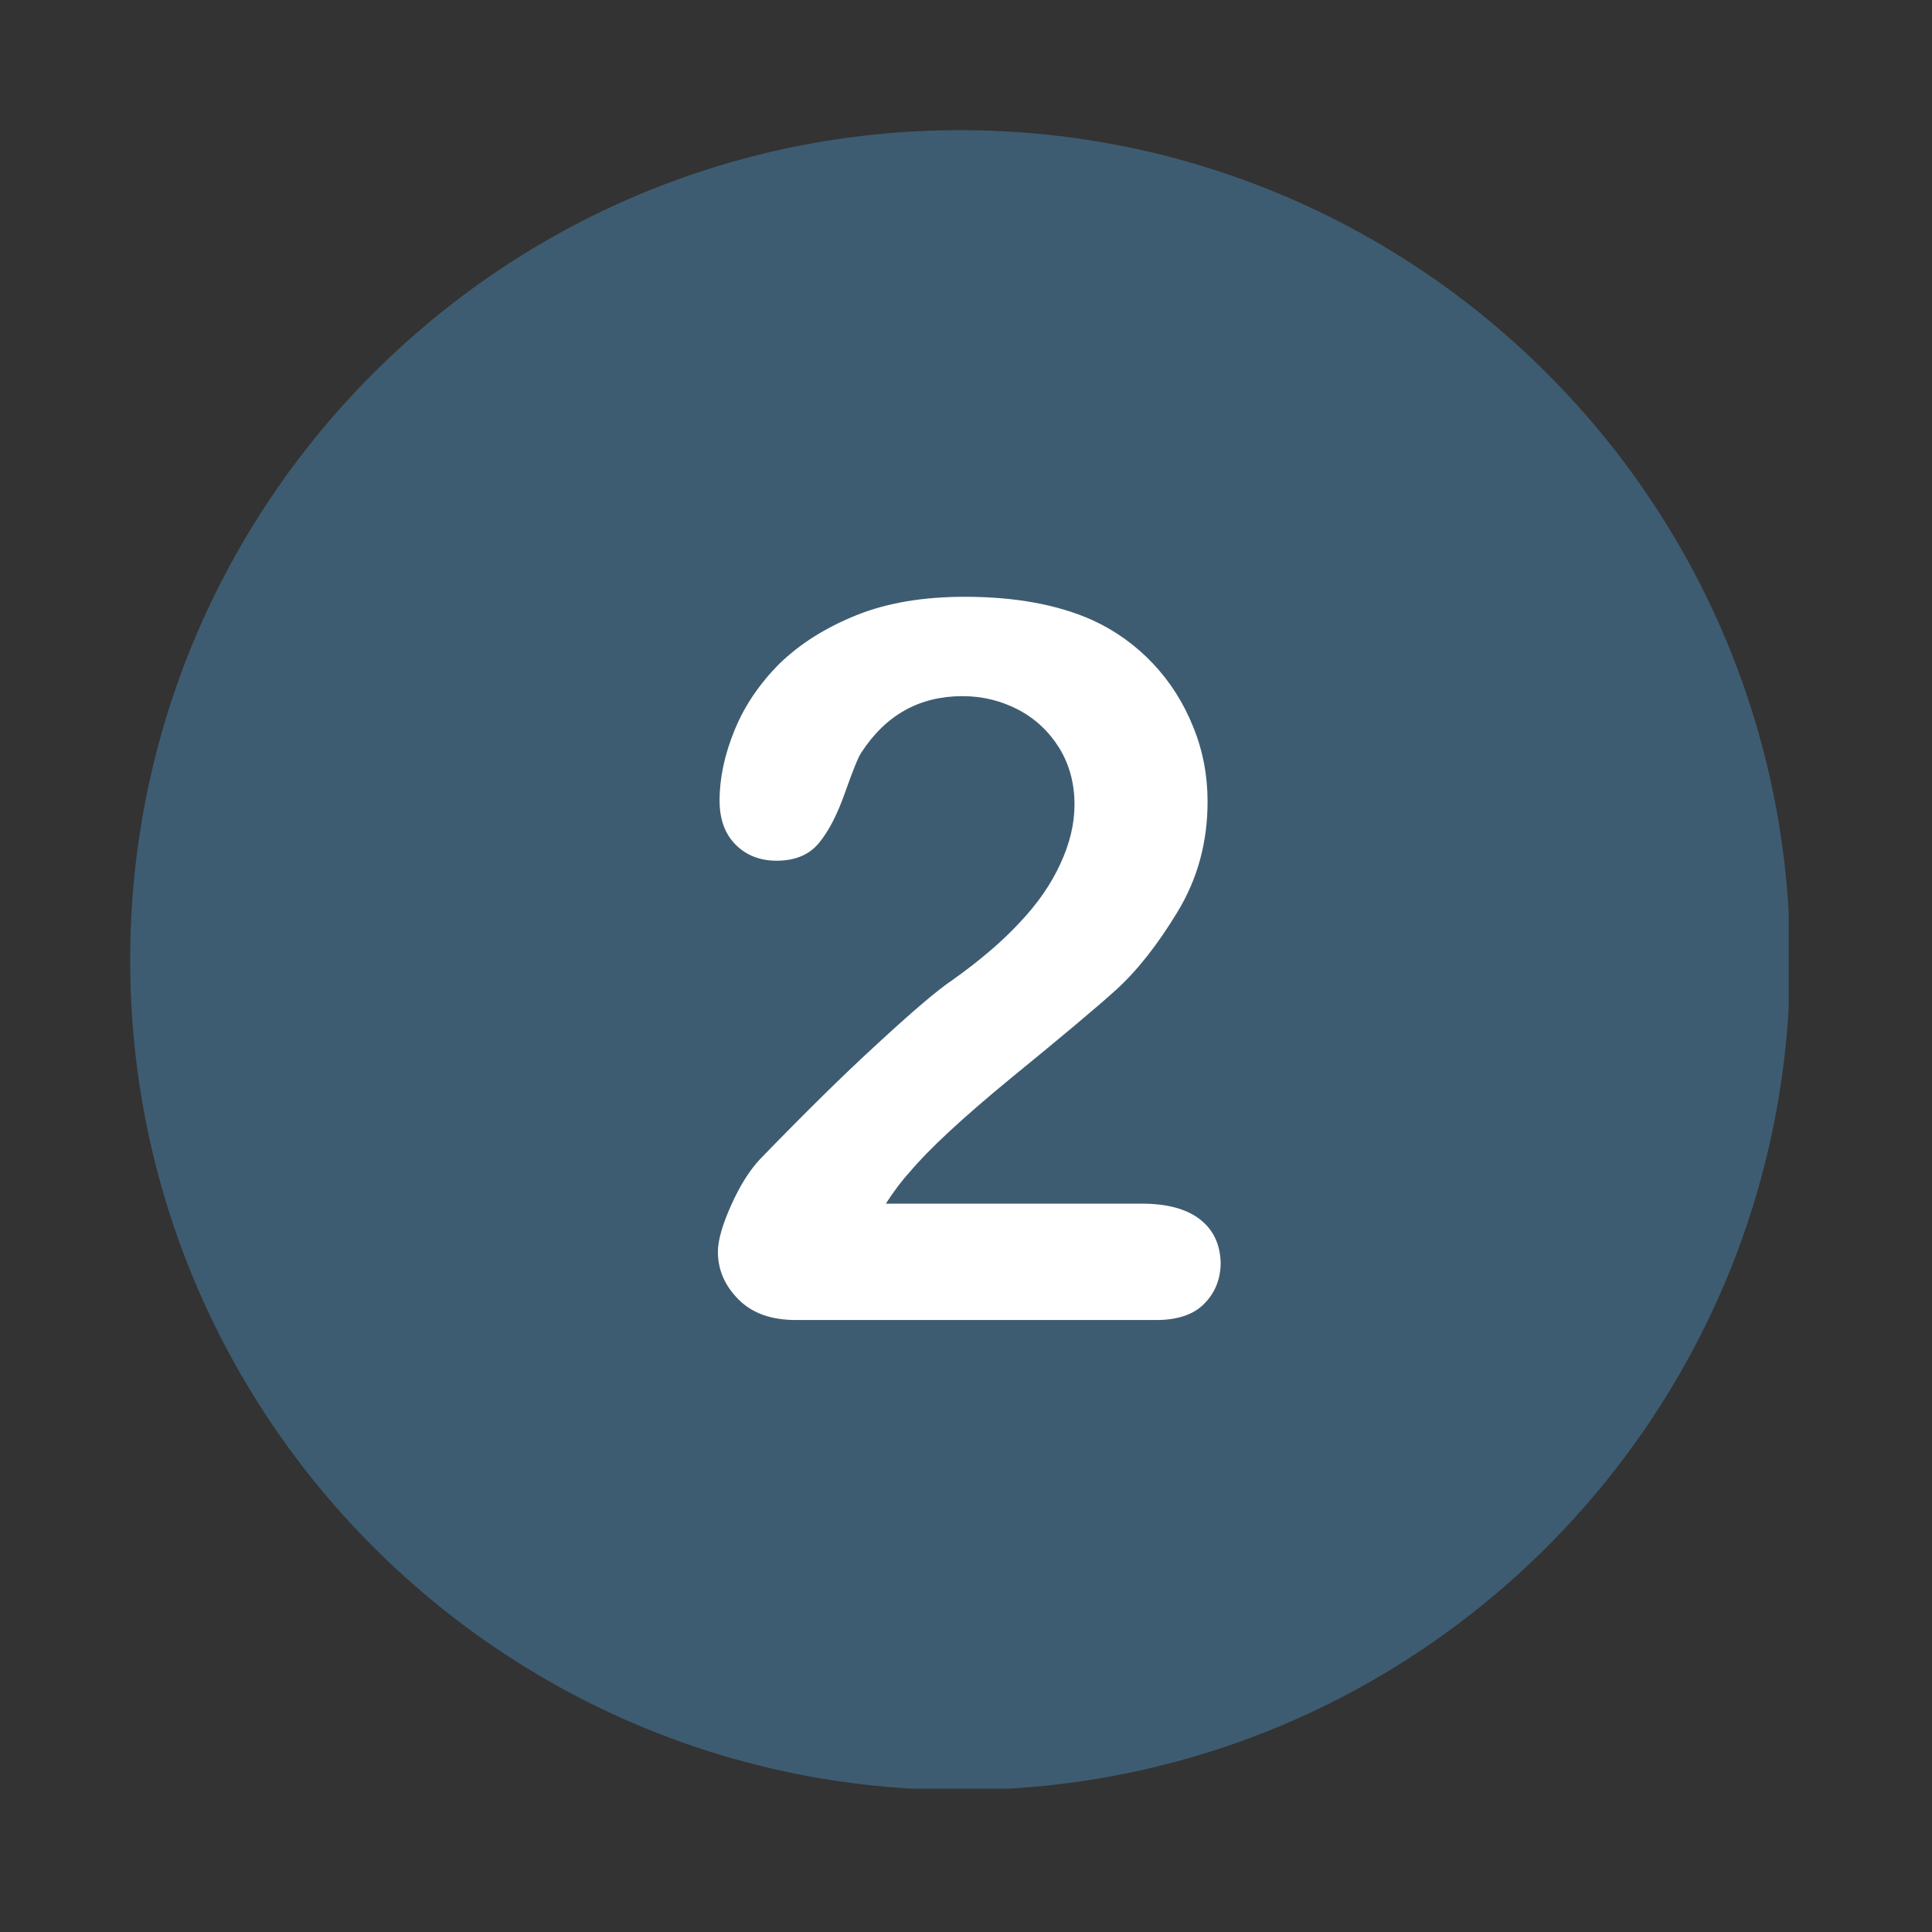 <svg xmlns="http://www.w3.org/2000/svg" xmlns:xlink="http://www.w3.org/1999/xlink" width="110" viewBox="0 0 82.5 82.5" height="110" preserveAspectRatio="xMidYMid meet"><rect x="0" y="0" width="82.5" height="82.5" fill="#333333" stroke="none"/><defs><clipPath id="43f4231ecb"><path d="M 5.559 5.559 L 76.379 5.559 L 76.379 76.379 L 5.559 76.379 Z M 5.559 5.559 " clip-rule="nonzero"></path></clipPath></defs><g clip-path="url(#43f4231ecb)"><path fill="#3e5c71" d="M 40.996 5.559 C 21.43 5.559 5.559 21.43 5.559 40.996 C 5.559 60.566 21.43 76.438 40.996 76.438 C 60.566 76.438 76.438 60.566 76.438 40.996 C 76.438 21.43 60.566 5.559 40.996 5.559 Z M 40.996 5.559 " fill-opacity="1" fill-rule="nonzero"></path></g><path fill="#ffffff" d="M 51.238 52.066 C 50.668 51.625 49.84 51.398 48.754 51.398 L 37.828 51.398 C 38.168 50.867 38.512 50.41 38.855 50.039 C 39.641 49.098 41.082 47.754 43.168 46.039 C 45.27 44.324 46.77 43.07 47.656 42.27 C 48.539 41.469 49.426 40.355 50.281 38.941 C 51.141 37.527 51.566 35.957 51.566 34.227 C 51.566 33.129 51.367 32.055 50.953 31.043 C 50.539 30.012 49.969 29.113 49.227 28.328 C 48.484 27.543 47.625 26.93 46.656 26.484 C 45.156 25.812 43.328 25.484 41.199 25.484 C 39.426 25.484 37.883 25.742 36.57 26.27 C 35.254 26.801 34.172 27.484 33.297 28.328 C 32.441 29.184 31.797 30.129 31.371 31.172 C 30.941 32.215 30.727 33.227 30.727 34.184 C 30.727 34.984 30.957 35.613 31.414 36.07 C 31.871 36.527 32.457 36.754 33.156 36.754 C 33.957 36.754 34.555 36.5 34.969 36 C 35.383 35.5 35.754 34.785 36.086 33.84 C 36.414 32.914 36.641 32.34 36.785 32.129 C 37.828 30.527 39.27 29.727 41.098 29.727 C 41.969 29.727 42.754 29.926 43.496 30.312 C 44.227 30.699 44.812 31.258 45.242 31.957 C 45.668 32.656 45.883 33.457 45.883 34.355 C 45.883 35.184 45.684 36.012 45.281 36.883 C 44.883 37.754 44.312 38.582 43.539 39.398 C 42.785 40.211 41.828 41.027 40.684 41.84 C 40.039 42.27 38.969 43.184 37.484 44.555 C 35.984 45.926 34.312 47.582 32.457 49.496 C 32.012 49.969 31.598 50.625 31.227 51.453 C 30.855 52.281 30.656 52.953 30.656 53.453 C 30.656 54.238 30.957 54.91 31.543 55.496 C 32.129 56.082 32.941 56.367 33.984 56.367 L 49.383 56.367 C 50.297 56.367 50.996 56.125 51.441 55.652 C 51.898 55.184 52.125 54.598 52.125 53.91 C 52.098 53.125 51.812 52.512 51.238 52.066 " fill-opacity="1" fill-rule="nonzero"></path></svg>